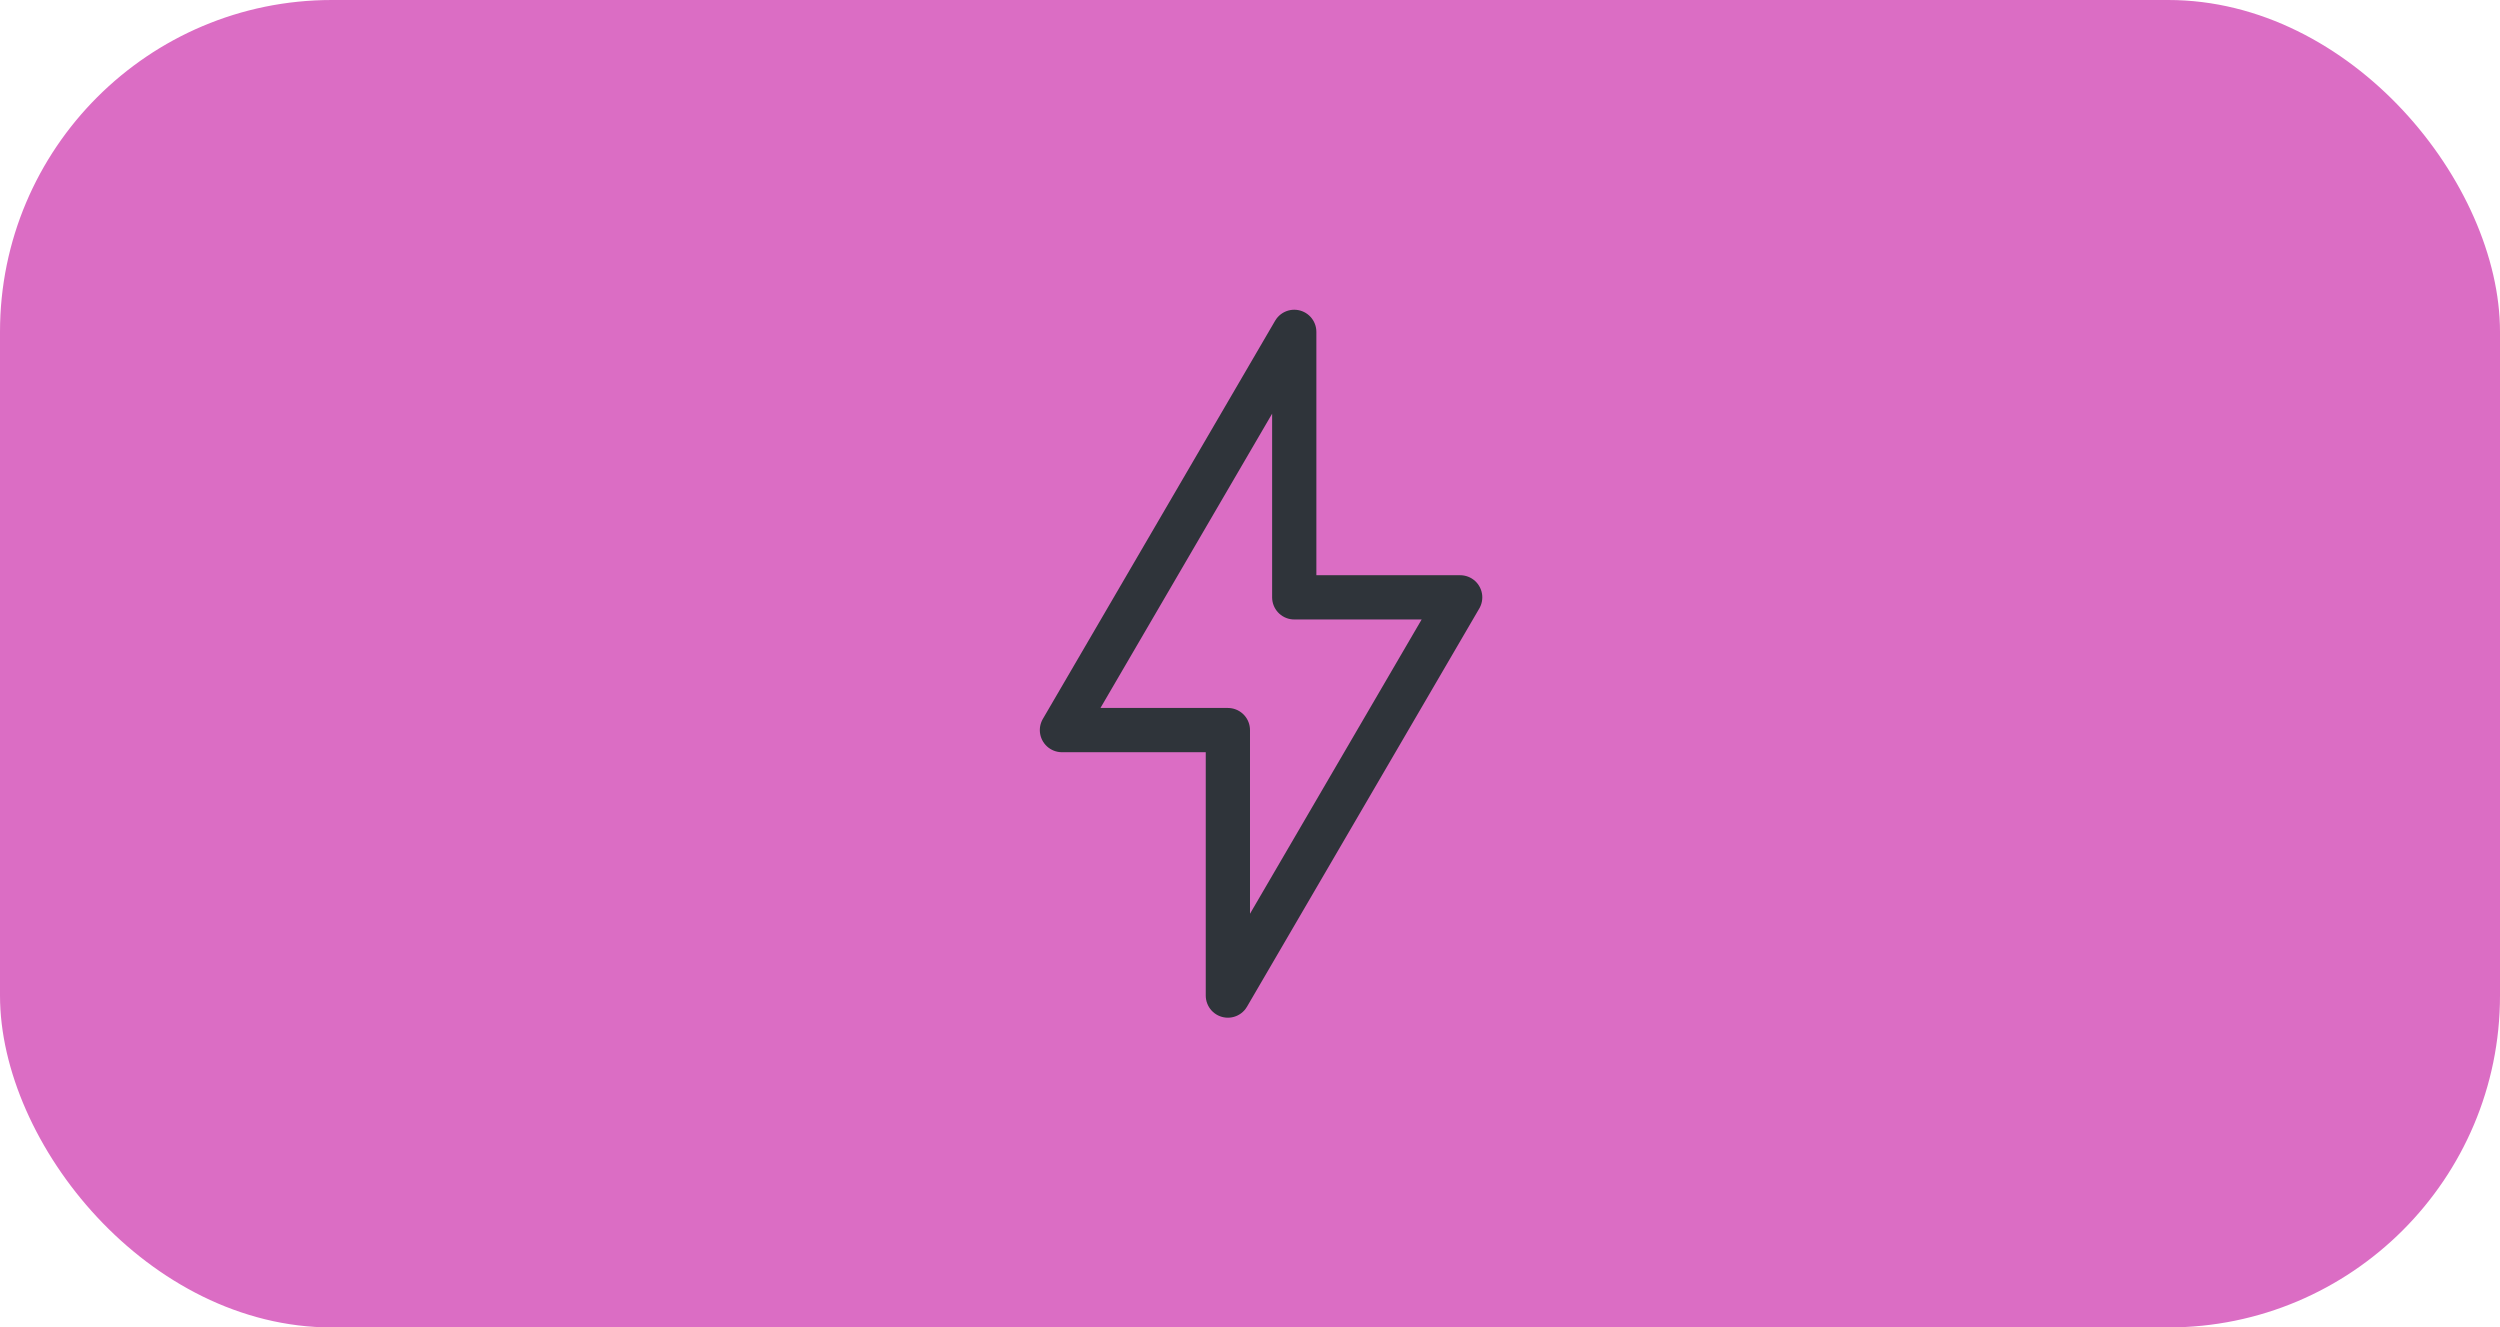 <svg width="113" height="60" viewBox="0 0 113 60" fill="none" xmlns="http://www.w3.org/2000/svg">
<rect width="113" height="60" rx="15" fill="#DB6DC4"/>
<path d="M48 33L58.5 15V27H66L55.5 45V33H48Z" stroke="#2F343A" stroke-width="2" stroke-linejoin="round"/>
</svg>
